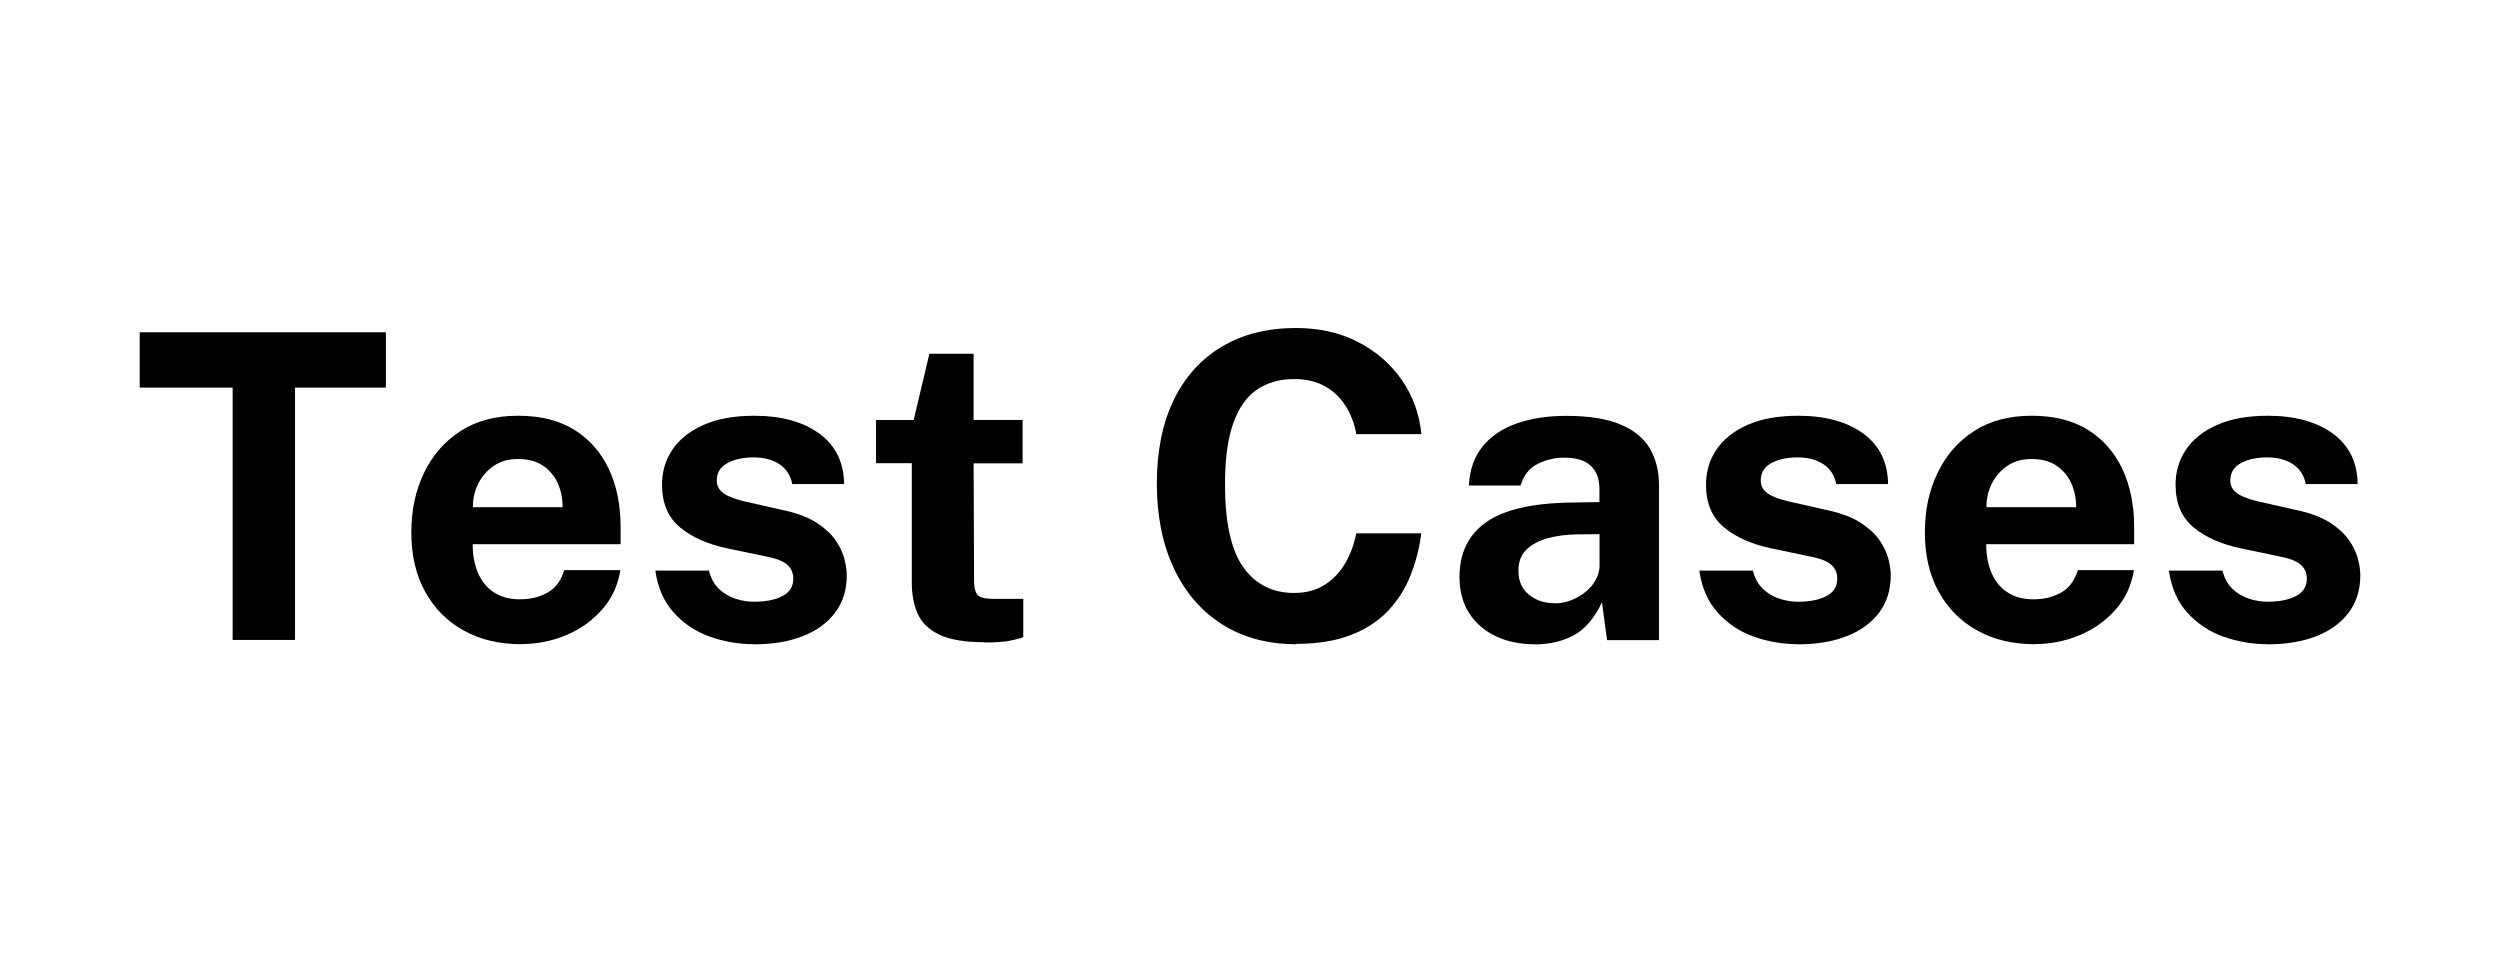 <?xml version="1.0" encoding="UTF-8"?>
<svg id="Capa_1" data-name="Capa 1" xmlns="http://www.w3.org/2000/svg" viewBox="0 0 216 84">
  <path d="M20.1,55.29v-21.8h-8.03v-4.78h21.27v4.78h-7.85v21.8h-5.39Z"/>
  <path d="M45.04,55.66c-1.89,0-3.54-.39-4.97-1.18-1.43-.79-2.54-1.91-3.34-3.36s-1.19-3.15-1.19-5.11.36-3.61,1.09-5.14,1.78-2.73,3.15-3.62c1.37-.89,3.03-1.33,4.98-1.33s3.56.41,4.87,1.22c1.31.82,2.3,1.95,2.98,3.4s1.01,3.13,1.01,5.03v1.45h-12.78c0,.97.16,1.81.48,2.53s.78,1.27,1.39,1.65c.61.39,1.34.58,2.2.58.92,0,1.72-.19,2.41-.59.69-.39,1.16-1.03,1.43-1.93h4.85c-.22,1.35-.76,2.5-1.62,3.45-.86.96-1.9,1.69-3.12,2.19-1.22.5-2.5.75-3.82.75ZM40.85,43.82h7.76c0-.76-.14-1.45-.43-2.09-.29-.63-.72-1.13-1.29-1.51s-1.28-.56-2.14-.56-1.52.2-2.1.6c-.58.4-1.03.92-1.34,1.55-.31.64-.46,1.3-.45,2Z"/>
  <path d="M65.15,55.66c-1.32,0-2.59-.22-3.81-.65-1.22-.43-2.25-1.12-3.11-2.06s-1.39-2.15-1.61-3.65h4.63c.17.67.47,1.21.89,1.6.42.39.9.67,1.44.84.54.17,1.05.25,1.54.25,1.03,0,1.86-.16,2.48-.49.62-.32.94-.82.94-1.5,0-.52-.19-.93-.55-1.23-.37-.31-.98-.54-1.84-.7l-3.35-.7c-1.68-.36-3.03-.96-4.05-1.81-1.02-.85-1.54-2.06-1.55-3.63-.01-1.14.28-2.16.89-3.07.61-.91,1.51-1.62,2.7-2.15,1.19-.53,2.66-.79,4.38-.79,2.34,0,4.21.52,5.62,1.54,1.4,1.03,2.12,2.48,2.14,4.36h-4.48c-.14-.73-.5-1.3-1.09-1.7-.6-.4-1.34-.6-2.25-.6s-1.68.17-2.28.5c-.6.33-.9.83-.9,1.51,0,.5.25.9.74,1.19.49.29,1.25.54,2.28.74l3.09.7c1.07.26,1.93.61,2.6,1.06.67.45,1.19.93,1.55,1.46.37.53.62,1.06.76,1.59s.21,1.01.21,1.44c0,1.26-.34,2.34-1.01,3.23-.68.89-1.61,1.57-2.81,2.03-1.2.47-2.6.7-4.19.7Z"/>
  <path d="M85.08,55.49c-1.68,0-2.97-.21-3.89-.64-.91-.43-1.55-1.03-1.89-1.8-.35-.77-.52-1.67-.52-2.68v-10.35h-3.09v-3.73h3.25l1.36-5.73h3.82v5.72h4.23v3.75h-4.23l.04,10.13c0,.47.06.81.17,1.04s.3.37.55.44c.25.07.57.1.97.1h2.56v3.31c-.26.11-.64.21-1.16.31s-1.24.15-2.17.15Z"/>
  <path d="M111.99,55.66c-2.47,0-4.61-.58-6.42-1.73-1.8-1.15-3.19-2.77-4.16-4.85-.97-2.08-1.46-4.52-1.46-7.3s.48-5.19,1.45-7.2c.97-2,2.35-3.54,4.15-4.62,1.8-1.08,3.95-1.62,6.43-1.62,2,0,3.78.4,5.34,1.2,1.56.8,2.83,1.9,3.79,3.28.96,1.38,1.53,2.95,1.7,4.69h-5.62c-.17-.92-.48-1.74-.94-2.45-.45-.72-1.05-1.28-1.78-1.69-.73-.41-1.62-.62-2.65-.62-1.24,0-2.3.3-3.2.9s-1.58,1.57-2.06,2.9-.72,3.1-.72,5.29c0,3.31.53,5.7,1.59,7.18,1.06,1.48,2.52,2.21,4.38,2.21,1.03,0,1.91-.23,2.65-.71.74-.47,1.33-1.1,1.78-1.88.45-.78.76-1.63.94-2.56h5.62c-.16,1.26-.47,2.47-.92,3.61-.45,1.15-1.1,2.17-1.93,3.06-.83.89-1.91,1.6-3.22,2.11s-2.9.77-4.76.77Z"/>
  <path d="M132.52,55.66c-1.2,0-2.29-.23-3.26-.68-.97-.45-1.74-1.11-2.31-1.98-.56-.86-.85-1.92-.85-3.15,0-2.08.78-3.67,2.33-4.75,1.55-1.08,4.01-1.64,7.37-1.68l2.39-.04v-1.14c0-.87-.25-1.54-.76-2.01-.51-.47-1.3-.7-2.38-.69-.77.01-1.51.2-2.21.55-.71.35-1.19.97-1.46,1.86h-4.47c.07-1.37.47-2.5,1.2-3.39.73-.89,1.71-1.55,2.95-1.98s2.65-.65,4.25-.65c1.94,0,3.49.24,4.67.73s2.03,1.18,2.56,2.08c.53.9.8,1.97.8,3.21v13.36h-4.49l-.44-3.27c-.65,1.37-1.46,2.32-2.44,2.85-.97.53-2.13.79-3.46.79ZM134.34,52.13c.48,0,.95-.09,1.41-.27.46-.18.87-.42,1.24-.72.37-.3.66-.64.87-1.02.21-.38.33-.77.34-1.18v-2.79l-1.95.02c-.88.01-1.71.12-2.48.32-.77.2-1.39.53-1.87.98-.47.45-.71,1.07-.71,1.84,0,.88.3,1.57.91,2.07.61.5,1.35.74,2.23.74Z"/>
  <path d="M155.35,55.66c-1.32,0-2.59-.22-3.81-.65-1.22-.43-2.25-1.12-3.11-2.06s-1.39-2.15-1.61-3.65h4.63c.17.67.47,1.21.89,1.6.42.39.9.67,1.44.84.54.17,1.05.25,1.54.25,1.03,0,1.86-.16,2.48-.49.62-.32.94-.82.94-1.5,0-.52-.19-.93-.55-1.23-.37-.31-.98-.54-1.84-.7l-3.35-.7c-1.68-.36-3.03-.96-4.05-1.81-1.02-.85-1.54-2.06-1.55-3.63-.01-1.14.28-2.16.89-3.07.61-.91,1.51-1.62,2.7-2.15,1.19-.53,2.66-.79,4.38-.79,2.34,0,4.21.52,5.62,1.54,1.4,1.03,2.12,2.48,2.14,4.36h-4.48c-.14-.73-.5-1.3-1.09-1.7-.6-.4-1.34-.6-2.25-.6s-1.68.17-2.28.5c-.6.33-.9.83-.9,1.51,0,.5.25.9.74,1.19.49.29,1.25.54,2.28.74l3.09.7c1.07.26,1.93.61,2.6,1.06.67.45,1.19.93,1.55,1.46.37.53.62,1.06.76,1.59s.21,1.01.21,1.44c0,1.26-.34,2.34-1.01,3.23-.68.89-1.61,1.57-2.81,2.03-1.2.47-2.6.7-4.19.7Z"/>
  <path d="M175.81,55.66c-1.89,0-3.54-.39-4.97-1.18-1.43-.79-2.54-1.91-3.34-3.36s-1.19-3.15-1.19-5.11.36-3.61,1.09-5.14,1.78-2.73,3.15-3.62c1.37-.89,3.03-1.33,4.98-1.33s3.56.41,4.87,1.22c1.31.82,2.3,1.95,2.98,3.4s1.01,3.13,1.01,5.03v1.45h-12.78c0,.97.16,1.81.48,2.53s.78,1.27,1.39,1.65c.61.39,1.34.58,2.2.58.92,0,1.72-.19,2.41-.59.69-.39,1.16-1.03,1.43-1.93h4.85c-.22,1.35-.76,2.5-1.62,3.45-.86.96-1.9,1.69-3.12,2.19-1.22.5-2.5.75-3.82.75ZM171.62,43.82h7.76c0-.76-.14-1.45-.43-2.09-.29-.63-.72-1.13-1.29-1.51s-1.28-.56-2.14-.56-1.52.2-2.1.6c-.58.4-1.03.92-1.34,1.55-.31.64-.46,1.3-.45,2Z"/>
  <path d="M195.92,55.66c-1.32,0-2.59-.22-3.81-.65-1.22-.43-2.25-1.12-3.11-2.06s-1.39-2.15-1.61-3.65h4.63c.17.67.47,1.21.89,1.6.42.39.9.67,1.44.84.54.17,1.05.25,1.54.25,1.03,0,1.86-.16,2.48-.49.62-.32.94-.82.94-1.5,0-.52-.19-.93-.55-1.23-.37-.31-.98-.54-1.84-.7l-3.35-.7c-1.68-.36-3.03-.96-4.05-1.81-1.02-.85-1.54-2.06-1.55-3.63-.01-1.14.28-2.16.89-3.07.61-.91,1.51-1.62,2.7-2.15,1.19-.53,2.66-.79,4.38-.79,2.34,0,4.21.52,5.62,1.54,1.4,1.03,2.12,2.48,2.14,4.36h-4.48c-.14-.73-.5-1.3-1.09-1.7-.6-.4-1.34-.6-2.25-.6s-1.68.17-2.28.5c-.6.33-.9.83-.9,1.51,0,.5.25.9.74,1.19.49.29,1.25.54,2.28.74l3.09.7c1.07.26,1.93.61,2.6,1.06.67.45,1.19.93,1.55,1.46.37.53.62,1.06.76,1.59s.21,1.01.21,1.44c0,1.26-.34,2.34-1.01,3.23-.68.89-1.61,1.57-2.81,2.03-1.2.47-2.6.7-4.19.7Z"/>
</svg>